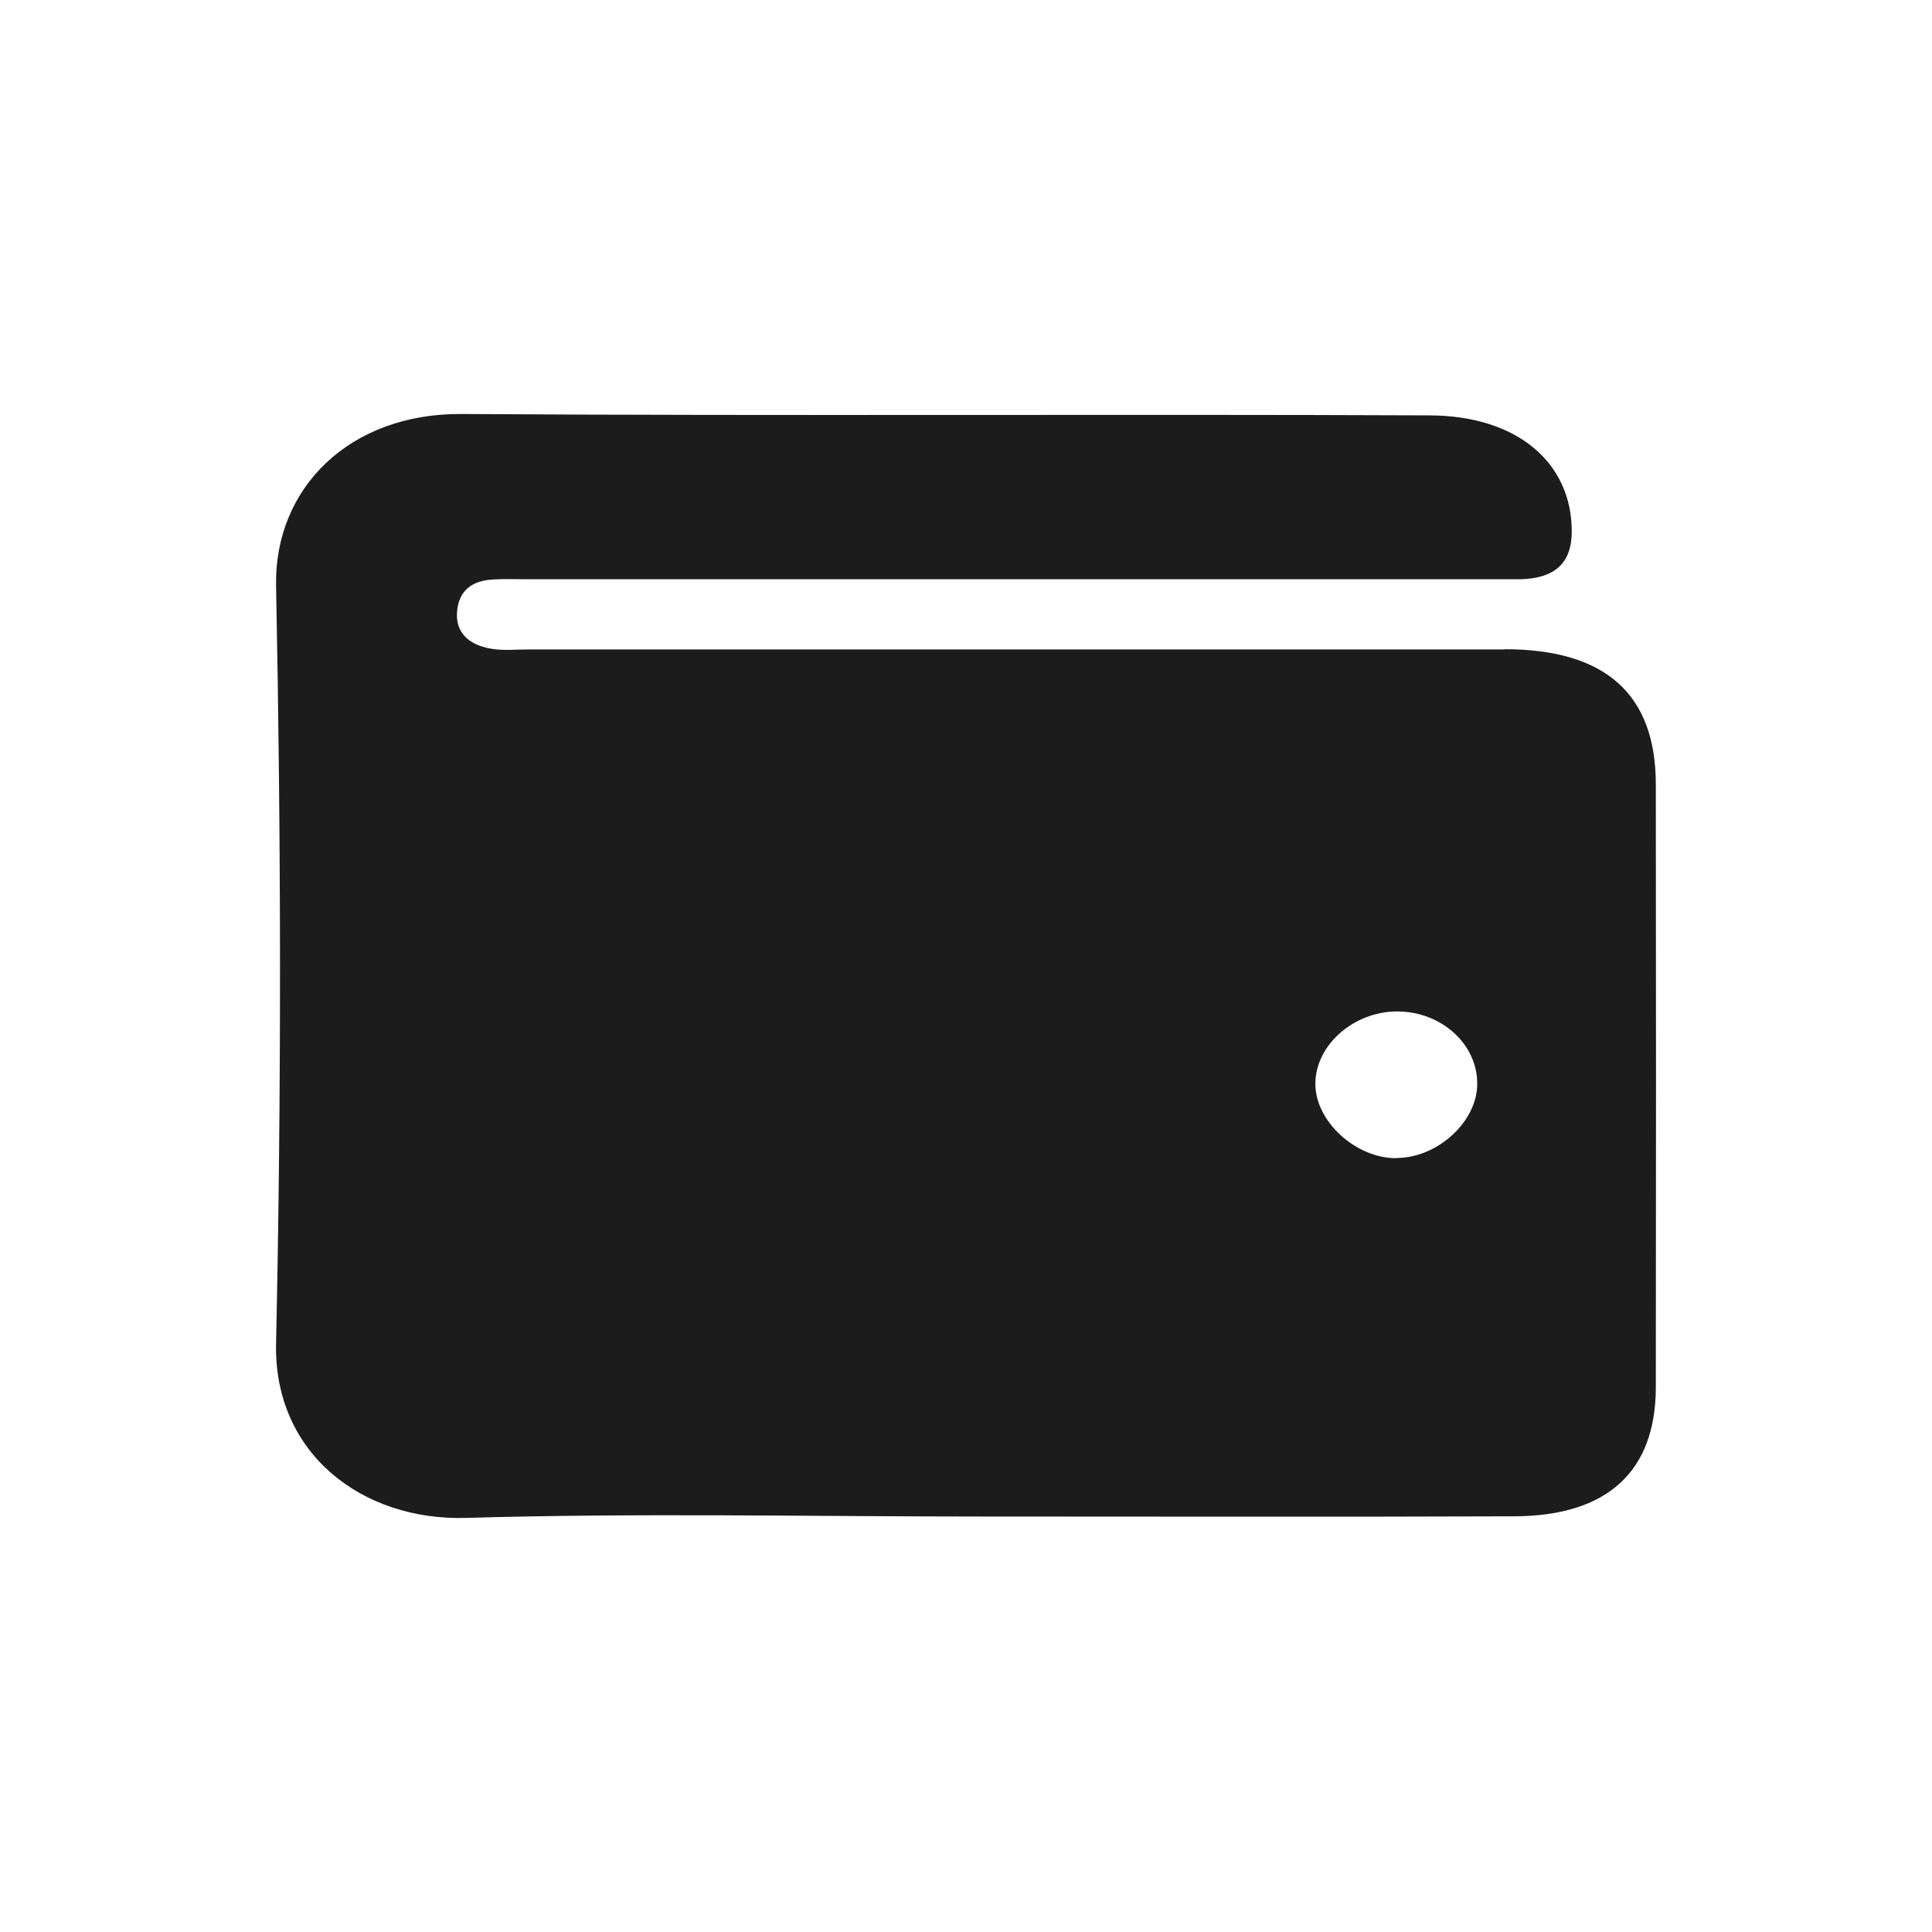 <svg xmlns="http://www.w3.org/2000/svg" fill="none" viewBox="0 0 56 56" height="56" width="56">
<path fill="#1C1C1C" d="M43.608 18.825C34.175 18.825 24.743 18.825 15.31 18.825C14.94 18.825 14.563 18.865 14.208 18.799C13.577 18.68 13.185 18.329 13.251 17.695C13.309 17.127 13.671 16.83 14.288 16.797C14.614 16.777 14.94 16.79 15.274 16.79C24.54 16.79 33.813 16.79 43.079 16.79C43.405 16.79 43.739 16.79 44.065 16.79C45.051 16.764 45.558 16.341 45.558 15.403C45.558 13.407 43.971 12.046 41.433 12.04C32.073 12 22.72 12.06 13.374 12C10.119 11.98 7.951 14.154 8.002 16.975C8.147 24.295 8.161 31.616 8.002 38.936C7.929 42.107 10.474 44.089 13.519 43.997C18.478 43.852 23.445 43.957 28.404 43.957C33.574 43.957 38.736 43.971 43.905 43.951C46.595 43.937 47.987 42.649 47.995 40.224C48.002 34.397 48.002 28.57 47.995 22.743C47.995 20.12 46.537 18.818 43.608 18.818V18.825ZM40.469 33.571C39.287 33.571 38.12 32.494 38.127 31.411C38.127 30.294 39.236 29.317 40.498 29.317C41.774 29.317 42.825 30.261 42.818 31.418C42.818 32.514 41.665 33.565 40.476 33.565L40.469 33.571Z"></path>
</svg>
